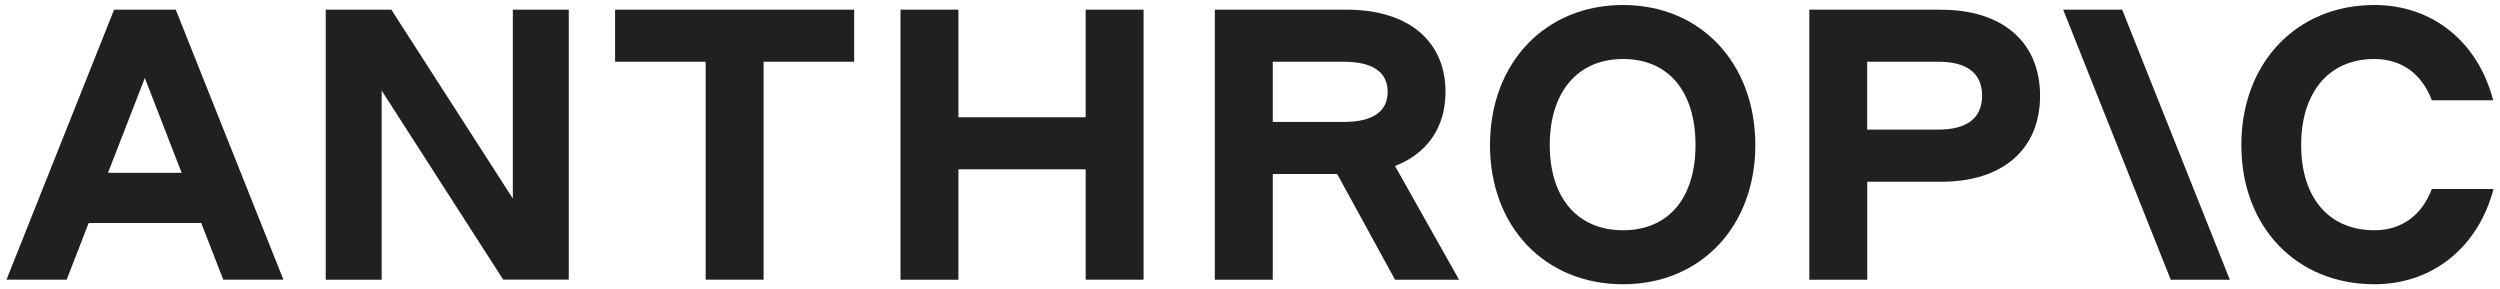 <?xml version="1.0" encoding="UTF-8"?>
<svg id="Layer_1" data-name="Layer 1" xmlns="http://www.w3.org/2000/svg" version="1.1" viewBox="0 0 300 34.71">
  <defs>
    <style>
      .cls-1 {
        fill: #21201e;
        stroke-width: 0px;
      }
    </style>
  </defs>
  <path class="cls-1" d="M73.81,7.41h10.87v26.15h6.95V7.41h10.87V1.16h-28.69v6.25Z"/>
  <path class="cls-1" d="M61.55,23.84L46.96,1.16h-7.87v32.41h6.71V10.87l14.58,22.68h7.87V1.16h-6.71v22.68Z"/>
  <path class="cls-1" d="M130.28,14.07h-15.27V1.16h-6.95v32.41h6.95v-13.25h15.27v13.24h6.95V1.16h-6.95v12.91Z"/>
  <path class="cls-1" d="M13.69,1.16L.78,33.56h7.22l2.64-6.8h13.51l2.64,6.8h7.22L21.09,1.16h-7.4ZM12.96,20.74l4.42-11.38,4.42,11.38h-8.85Z"/>
  <path class="cls-1" d="M194.76.6c-9.34,0-15.96,6.95-15.96,16.8s6.62,16.71,15.96,16.71,15.88-6.95,15.88-16.71c-.01-9.85-6.58-16.8-15.88-16.8ZM194.76,27.63c-5.46,0-8.79-3.89-8.79-10.23s3.33-10.32,8.79-10.32,8.7,3.89,8.7,10.32-3.29,10.23-8.7,10.23Z"/>
  <path class="cls-1" d="M291.82,22.68c-1.2,3.15-3.61,4.95-6.89,4.95-5.46,0-8.79-3.89-8.79-10.23s3.33-10.32,8.79-10.32c3.29,0,5.7,1.8,6.89,4.95h7.36c-1.8-6.95-7.22-11.43-14.26-11.43-9.34,0-15.96,6.95-15.96,16.8s6.62,16.71,15.96,16.71c7.09,0,12.5-4.54,14.3-11.43,0,0-7.4,0-7.4,0Z"/>
  <path class="cls-1" d="M247.58,1.16l12.91,32.41h7.09L254.66,1.16s-7.09,0-7.09,0Z"/>
  <path class="cls-1" d="M232.95,1.16h-15.83v32.41h6.95v-11.76h8.89c7.36,0,11.85-3.89,11.85-10.32-.01-6.44-4.51-10.32-11.86-10.32ZM232.62,15.55h-8.56V7.41h8.56c3.43,0,5.23,1.39,5.23,4.07s-1.8,4.07-5.23,4.07Z"/>
  <path class="cls-1" d="M173.46,11.01c0-6.11-4.49-9.85-11.85-9.85h-15.83v32.41h6.95v-12.69h7.73l6.95,12.69h7.68l-7.69-13.65c3.85-1.49,6.06-4.61,6.06-8.9ZM152.73,7.41h8.56c3.43,0,5.23,1.25,5.23,3.61s-1.8,3.61-5.23,3.61h-8.56v-7.21Z"/>
</svg>